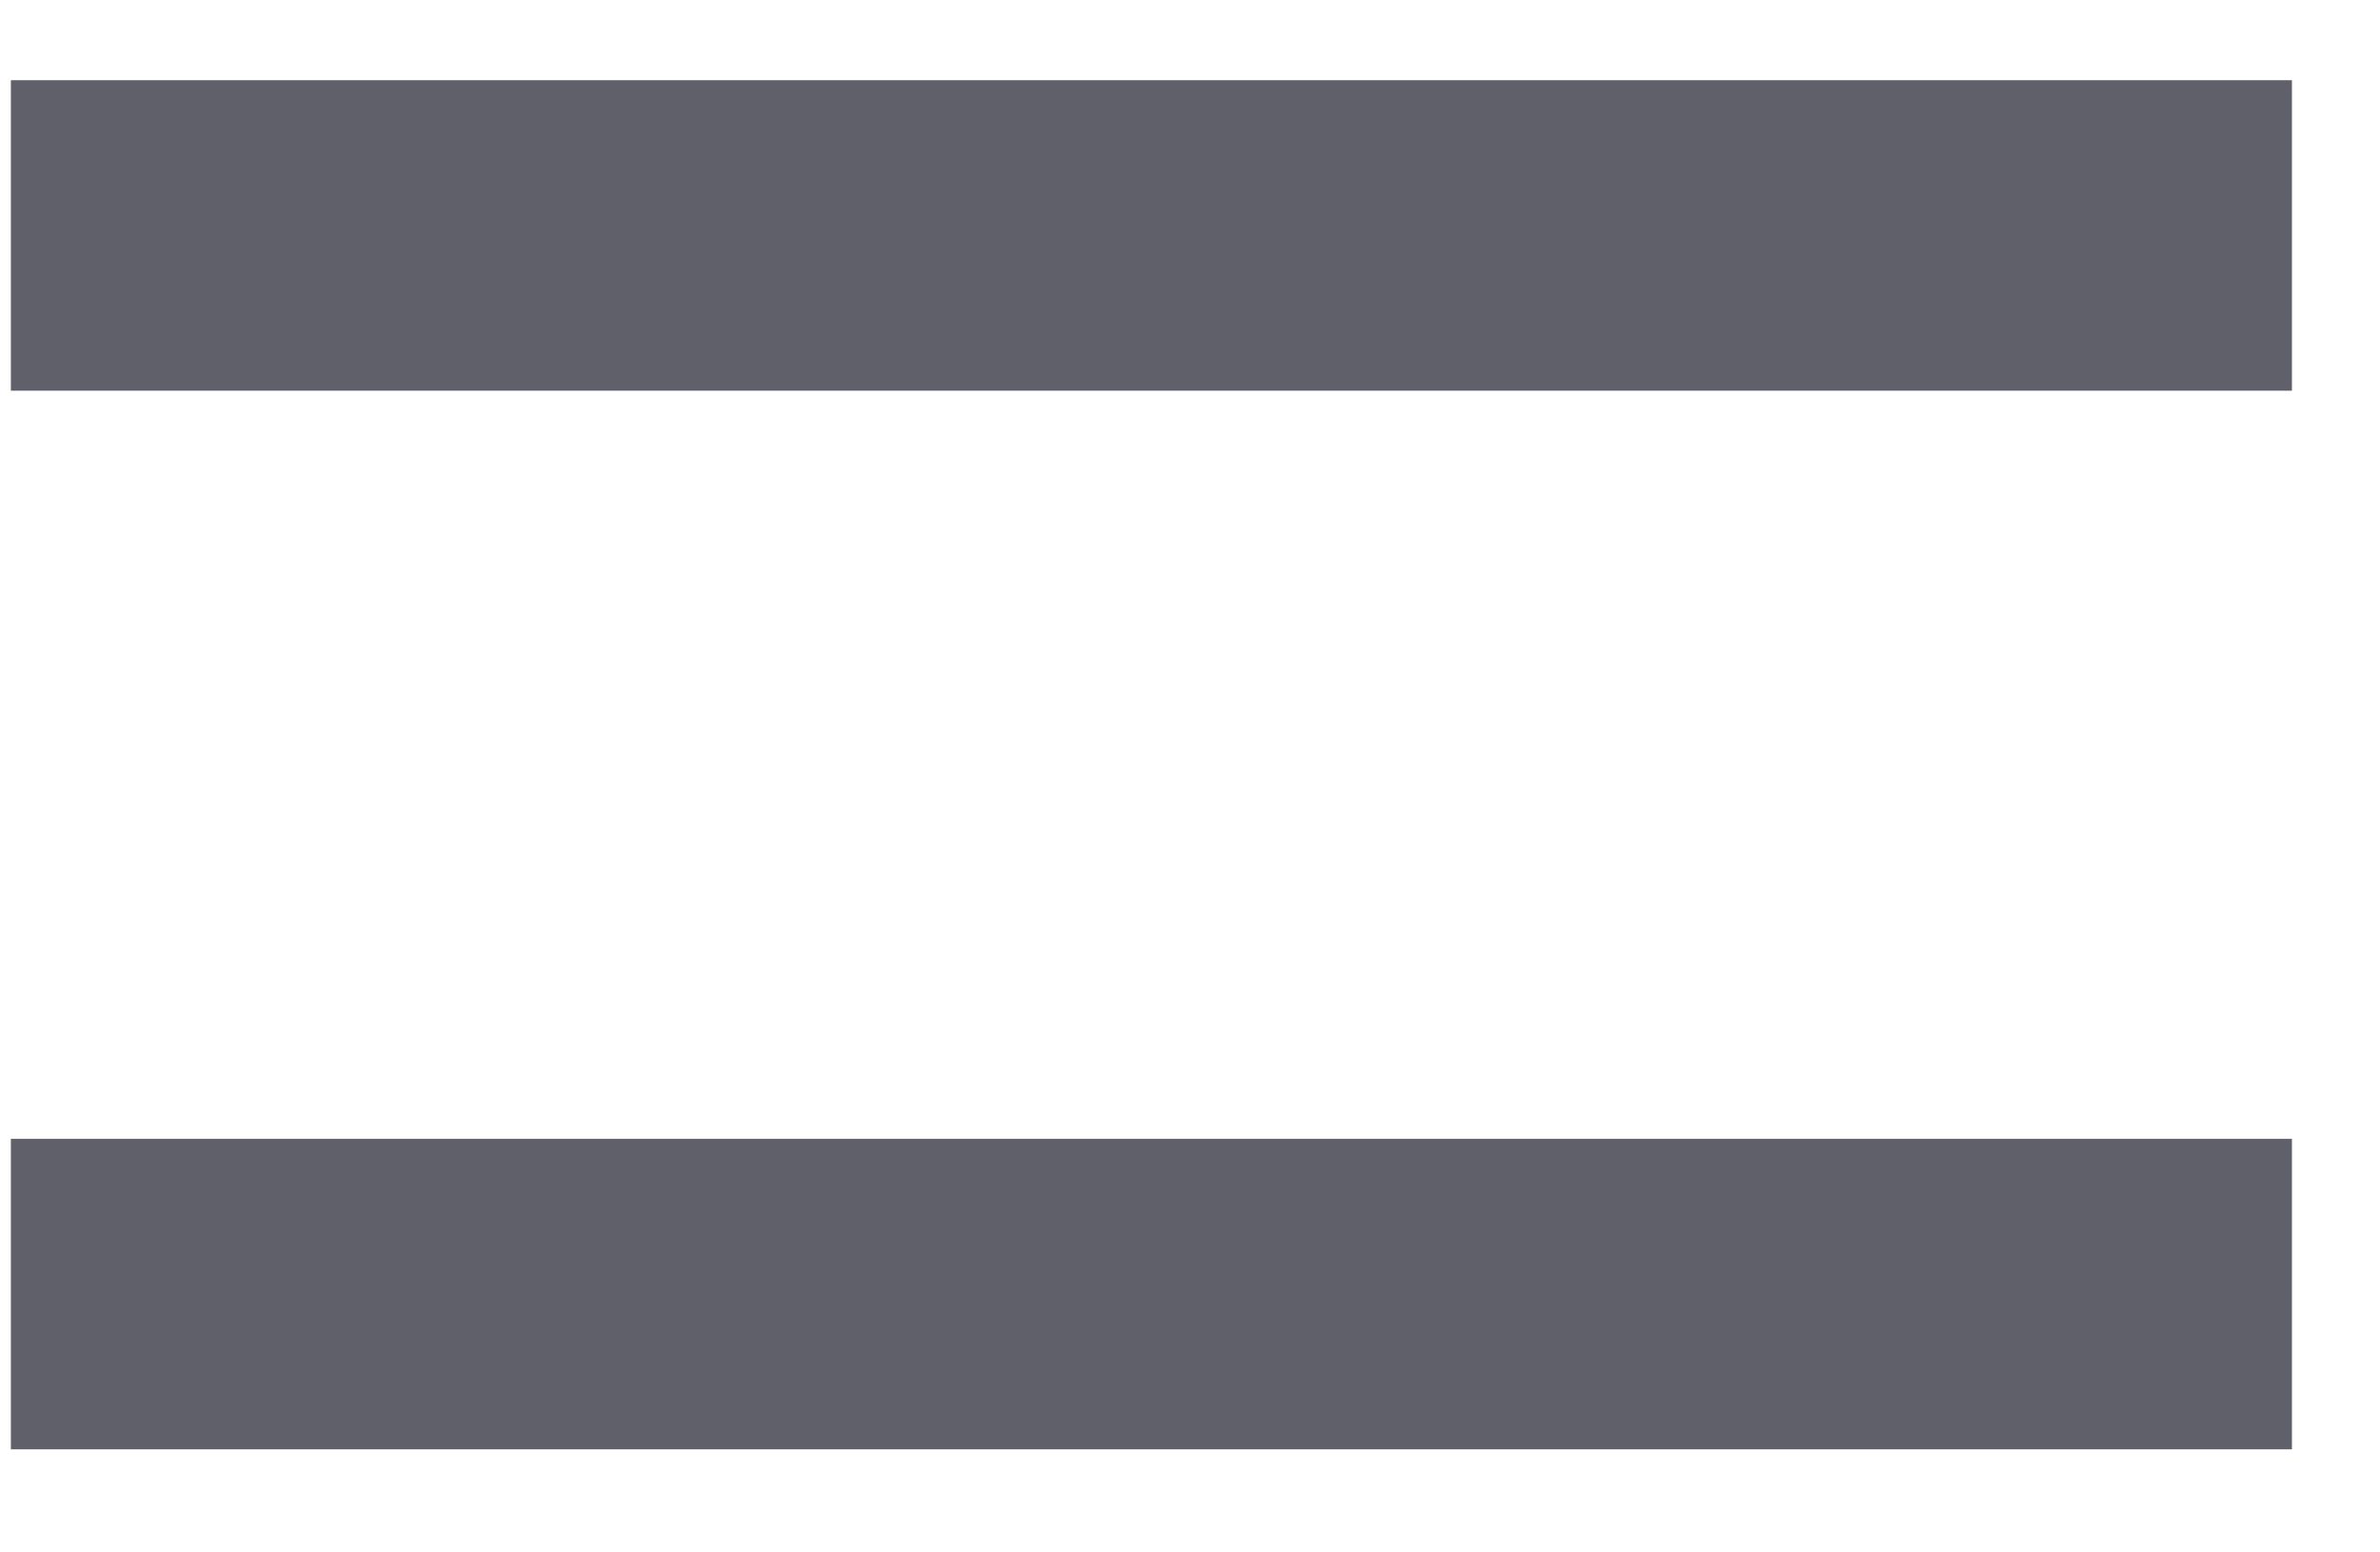 <svg width="23" height="15" viewBox="0 0 23 15" fill="none" xmlns="http://www.w3.org/2000/svg">
<path d="M22.149 2.275H0.105" stroke="#60606A" stroke-width="3"/>
<path d="M22.149 12.504H0.105" stroke="#60606A" stroke-width="3"/>
</svg>
